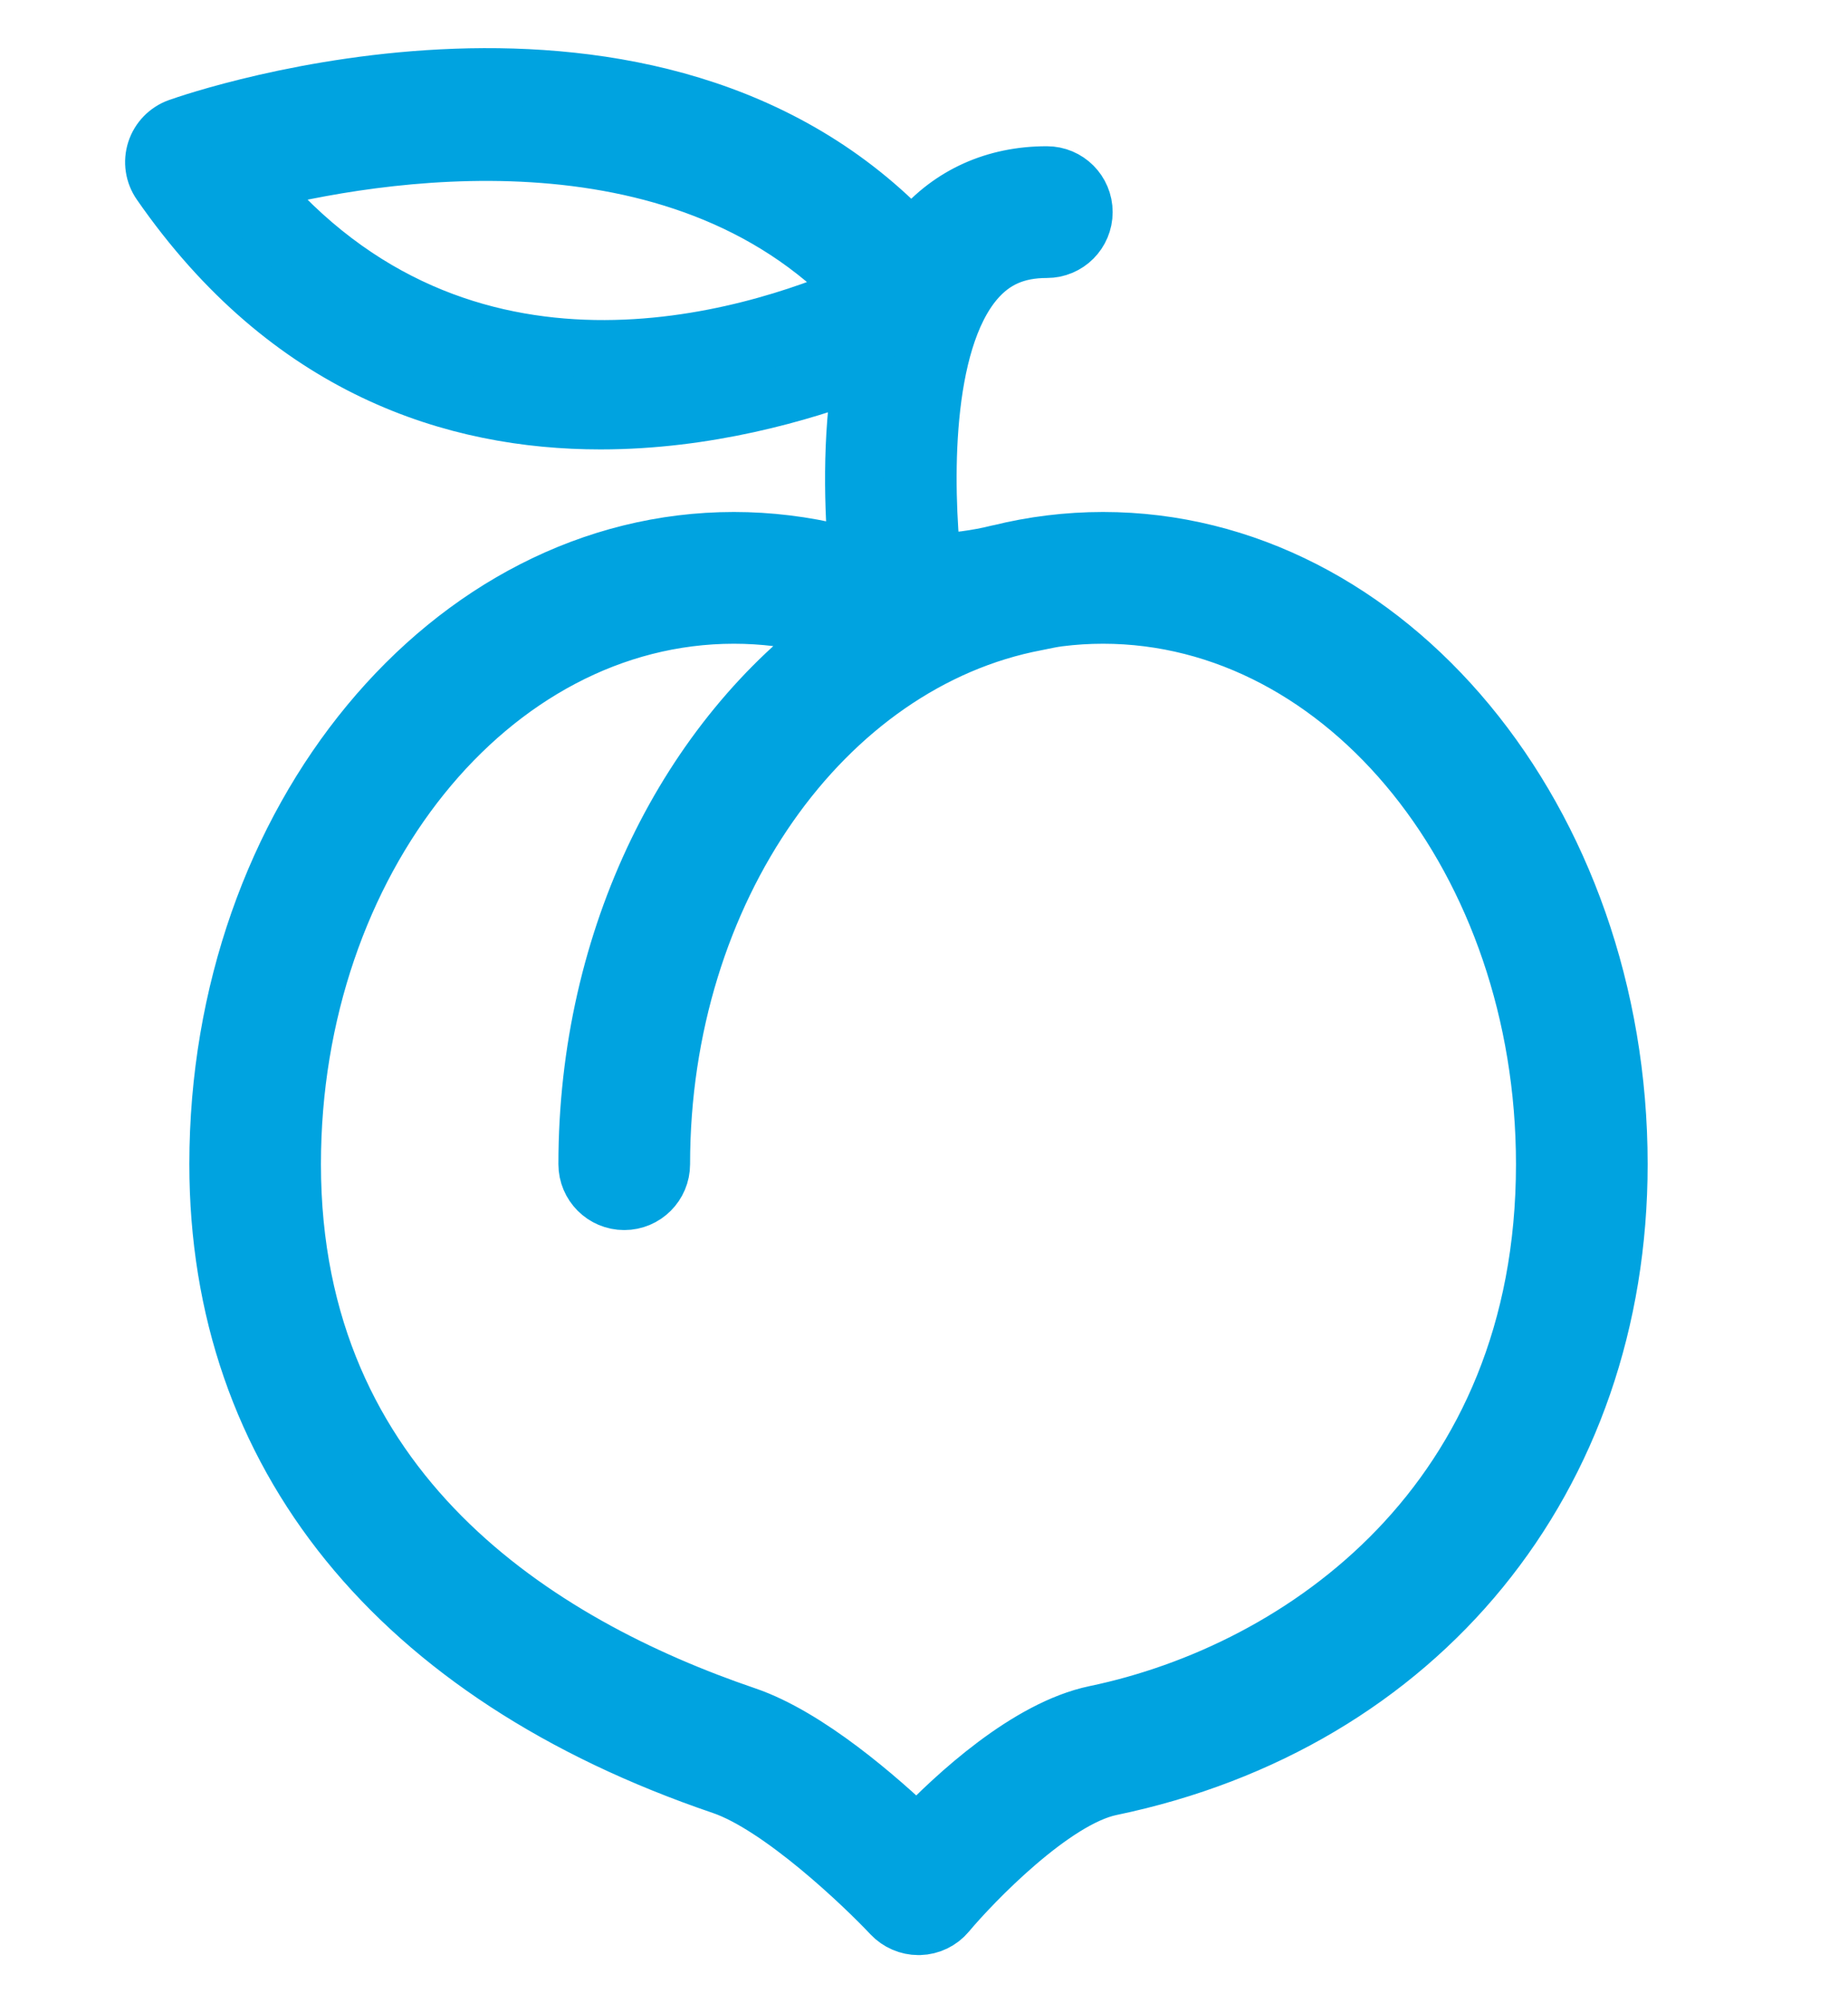 <svg xmlns="http://www.w3.org/2000/svg" fill="none" viewBox="0 0 24 26" height="26" width="24">
<path stroke-width="0.75" stroke="#00A3E0" fill="#00A3E0" d="M12.664 3.642C12.902 3.363 13.198 3.233 13.595 3.233C13.861 3.233 14.075 3.018 14.075 2.753C14.075 2.488 13.861 2.273 13.595 2.273C12.924 2.273 12.349 2.531 11.933 3.021C11.904 3.055 11.881 3.094 11.854 3.129C8.477 -0.467 2.58 1.559 2.32 1.652C2.179 1.702 2.069 1.815 2.023 1.957C1.977 2.099 2 2.255 2.086 2.378C3.756 4.785 5.91 5.458 7.798 5.458C9.17 5.458 10.399 5.103 11.201 4.799C11.046 5.697 11.083 6.633 11.136 7.233C11.053 7.217 10.97 7.207 10.888 7.186C10.444 7.076 9.987 7.02 9.531 7.02C5.838 7.02 2.834 10.649 2.834 15.11C2.834 18.876 5.157 21.74 9.377 23.175C10.137 23.433 11.223 24.471 11.578 24.849C11.669 24.945 11.796 25 11.928 25H11.942C12.079 24.996 12.208 24.934 12.296 24.829C12.634 24.425 13.676 23.345 14.423 23.19C18.432 22.357 21.023 19.185 21.023 15.11C21.023 10.649 18.018 7.02 14.325 7.02C13.863 7.02 13.412 7.077 12.976 7.185C12.973 7.186 12.971 7.186 12.969 7.186C12.683 7.257 12.395 7.292 12.106 7.304C12 6.297 11.97 4.458 12.664 3.642ZM3.283 2.37C4.83 1.974 8.798 1.282 11.164 3.792C9.777 4.4 5.988 5.621 3.283 2.37ZM20.063 15.11C20.063 19.486 16.919 21.691 14.227 22.251C13.348 22.434 12.41 23.301 11.91 23.825C11.409 23.345 10.486 22.539 9.685 22.267C6.997 21.352 3.793 19.369 3.793 15.11C3.793 11.179 6.367 7.98 9.531 7.98C9.909 7.98 10.287 8.026 10.655 8.118C10.739 8.139 10.824 8.148 10.908 8.165C8.947 9.577 7.627 12.158 7.627 15.11C7.627 15.375 7.842 15.59 8.107 15.59C8.372 15.59 8.587 15.375 8.587 15.11C8.587 11.545 10.706 8.591 13.459 8.07C13.556 8.051 13.653 8.028 13.751 8.016C13.94 7.992 14.131 7.98 14.325 7.98C17.488 7.98 20.063 11.179 20.063 15.11Z"></path>
</svg>
